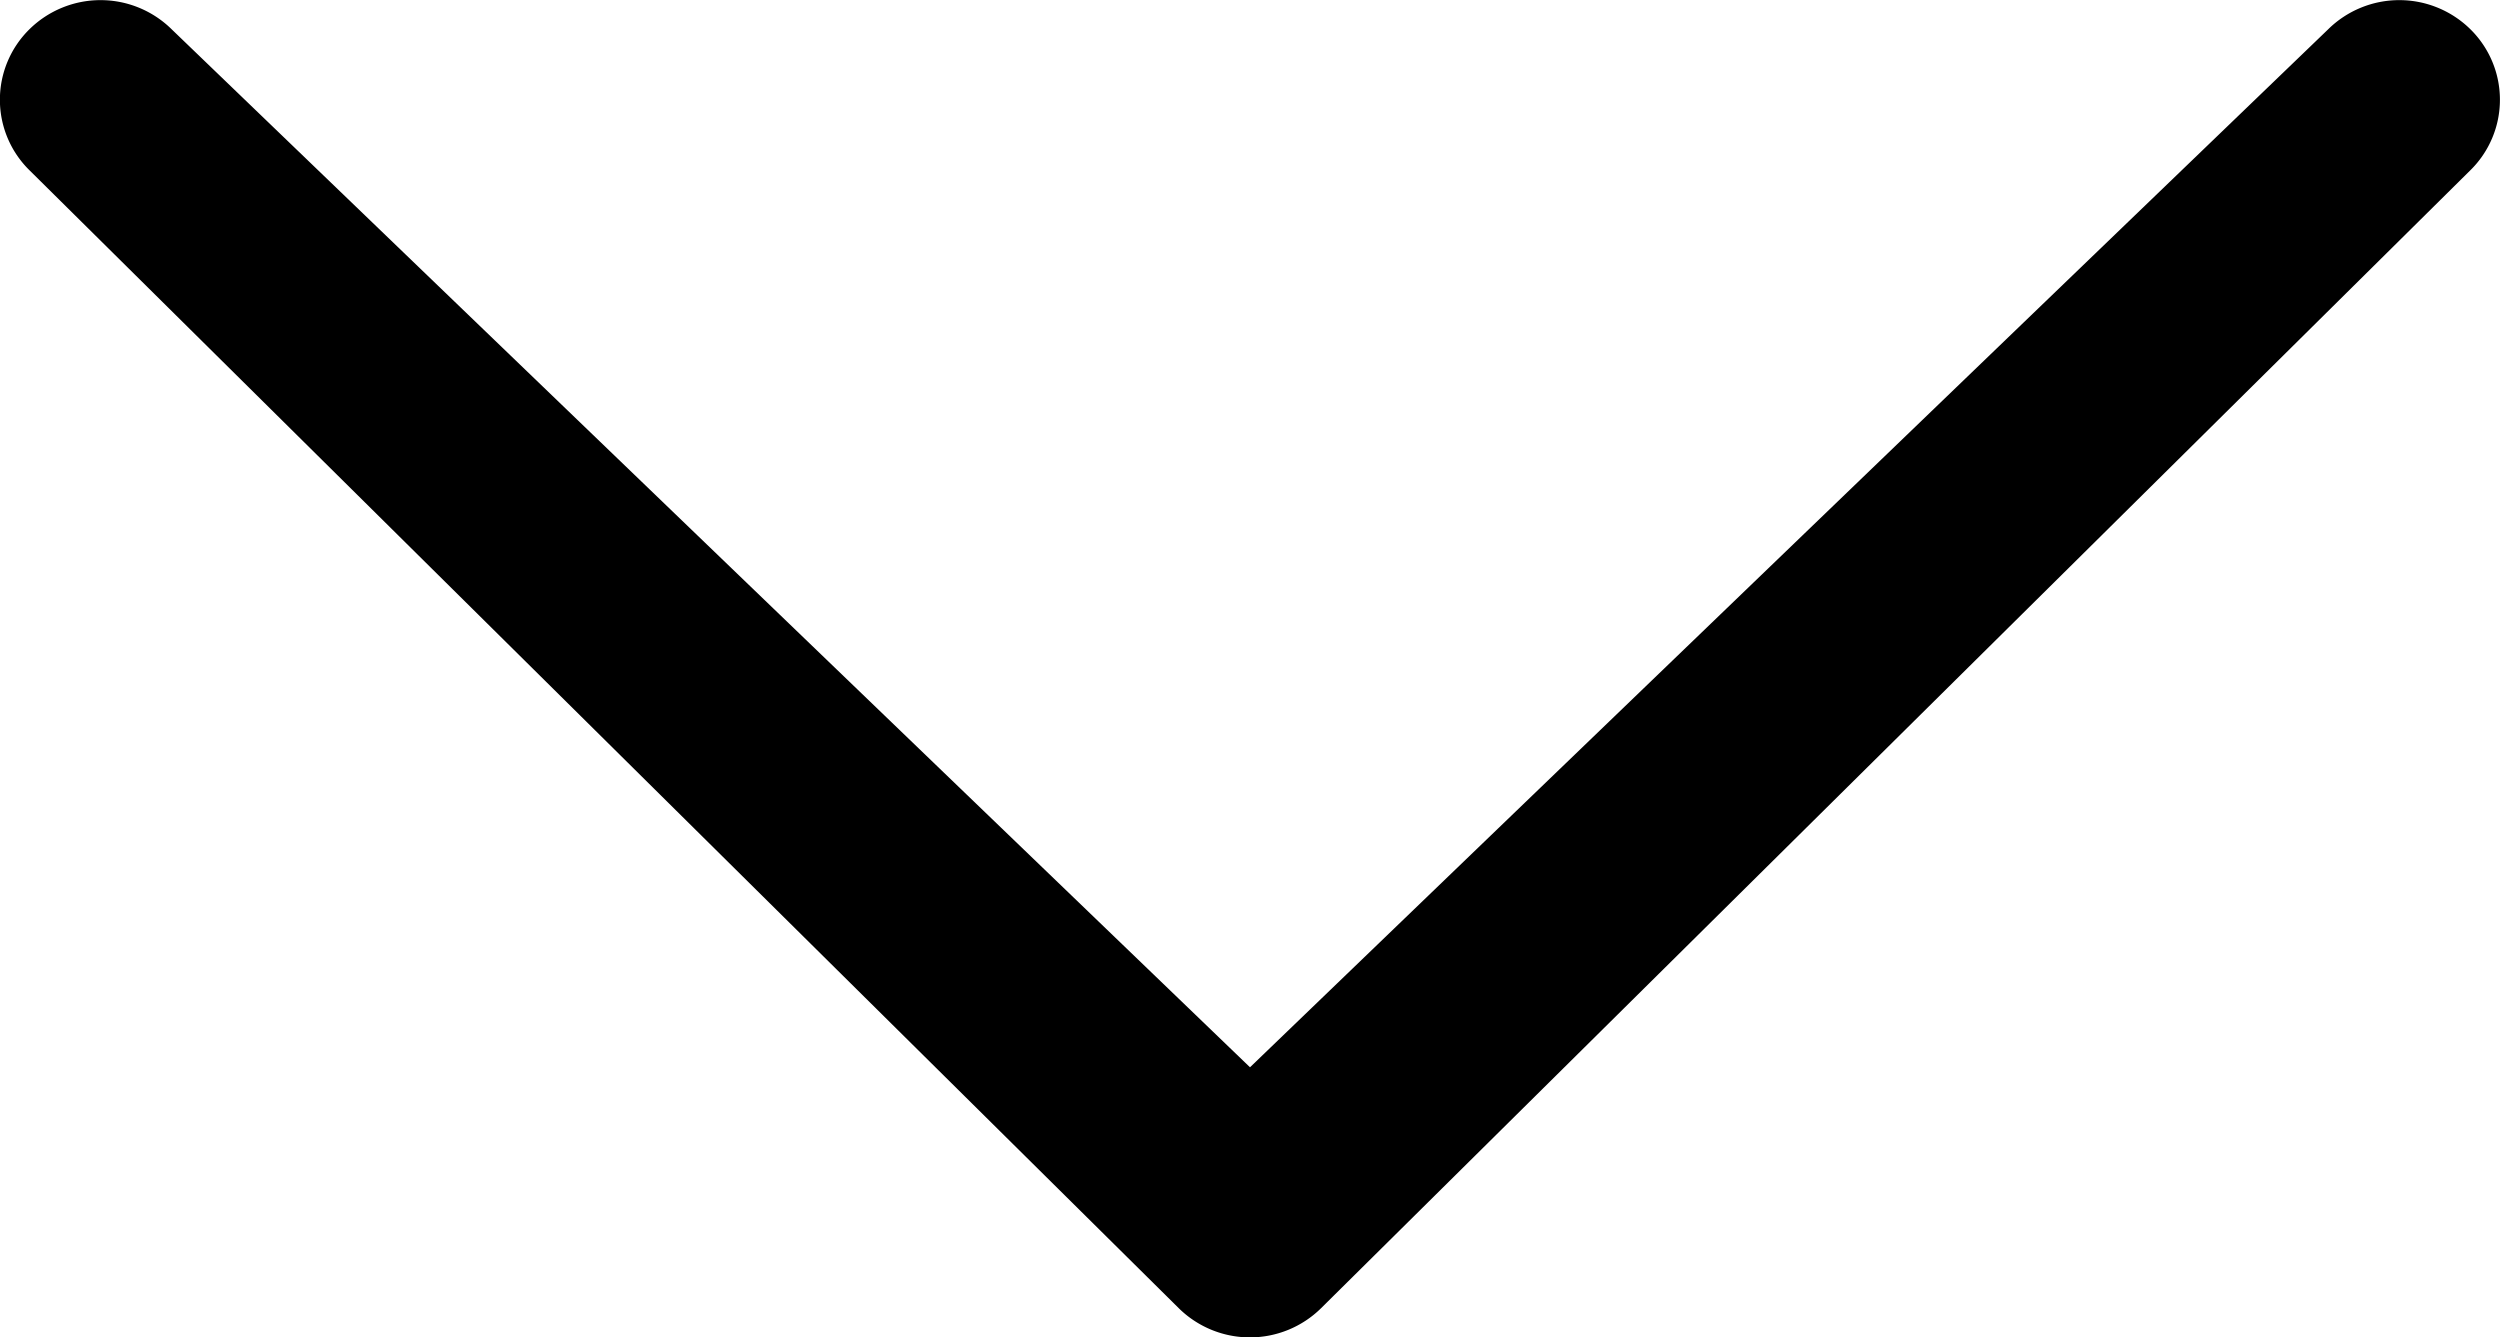 <svg xmlns="http://www.w3.org/2000/svg" width="14.312" height="7.656"><path d="M13.328.168a.58.58 0 0 1 .815 0 .566.566 0 0 1 0 .806l-6.58 6.515a.58.58 0 0 1-.815 0L.168.974a.566.566 0 0 1 0-.806.58.58 0 0 1 .815 0L7.156 6.11z"/></svg>